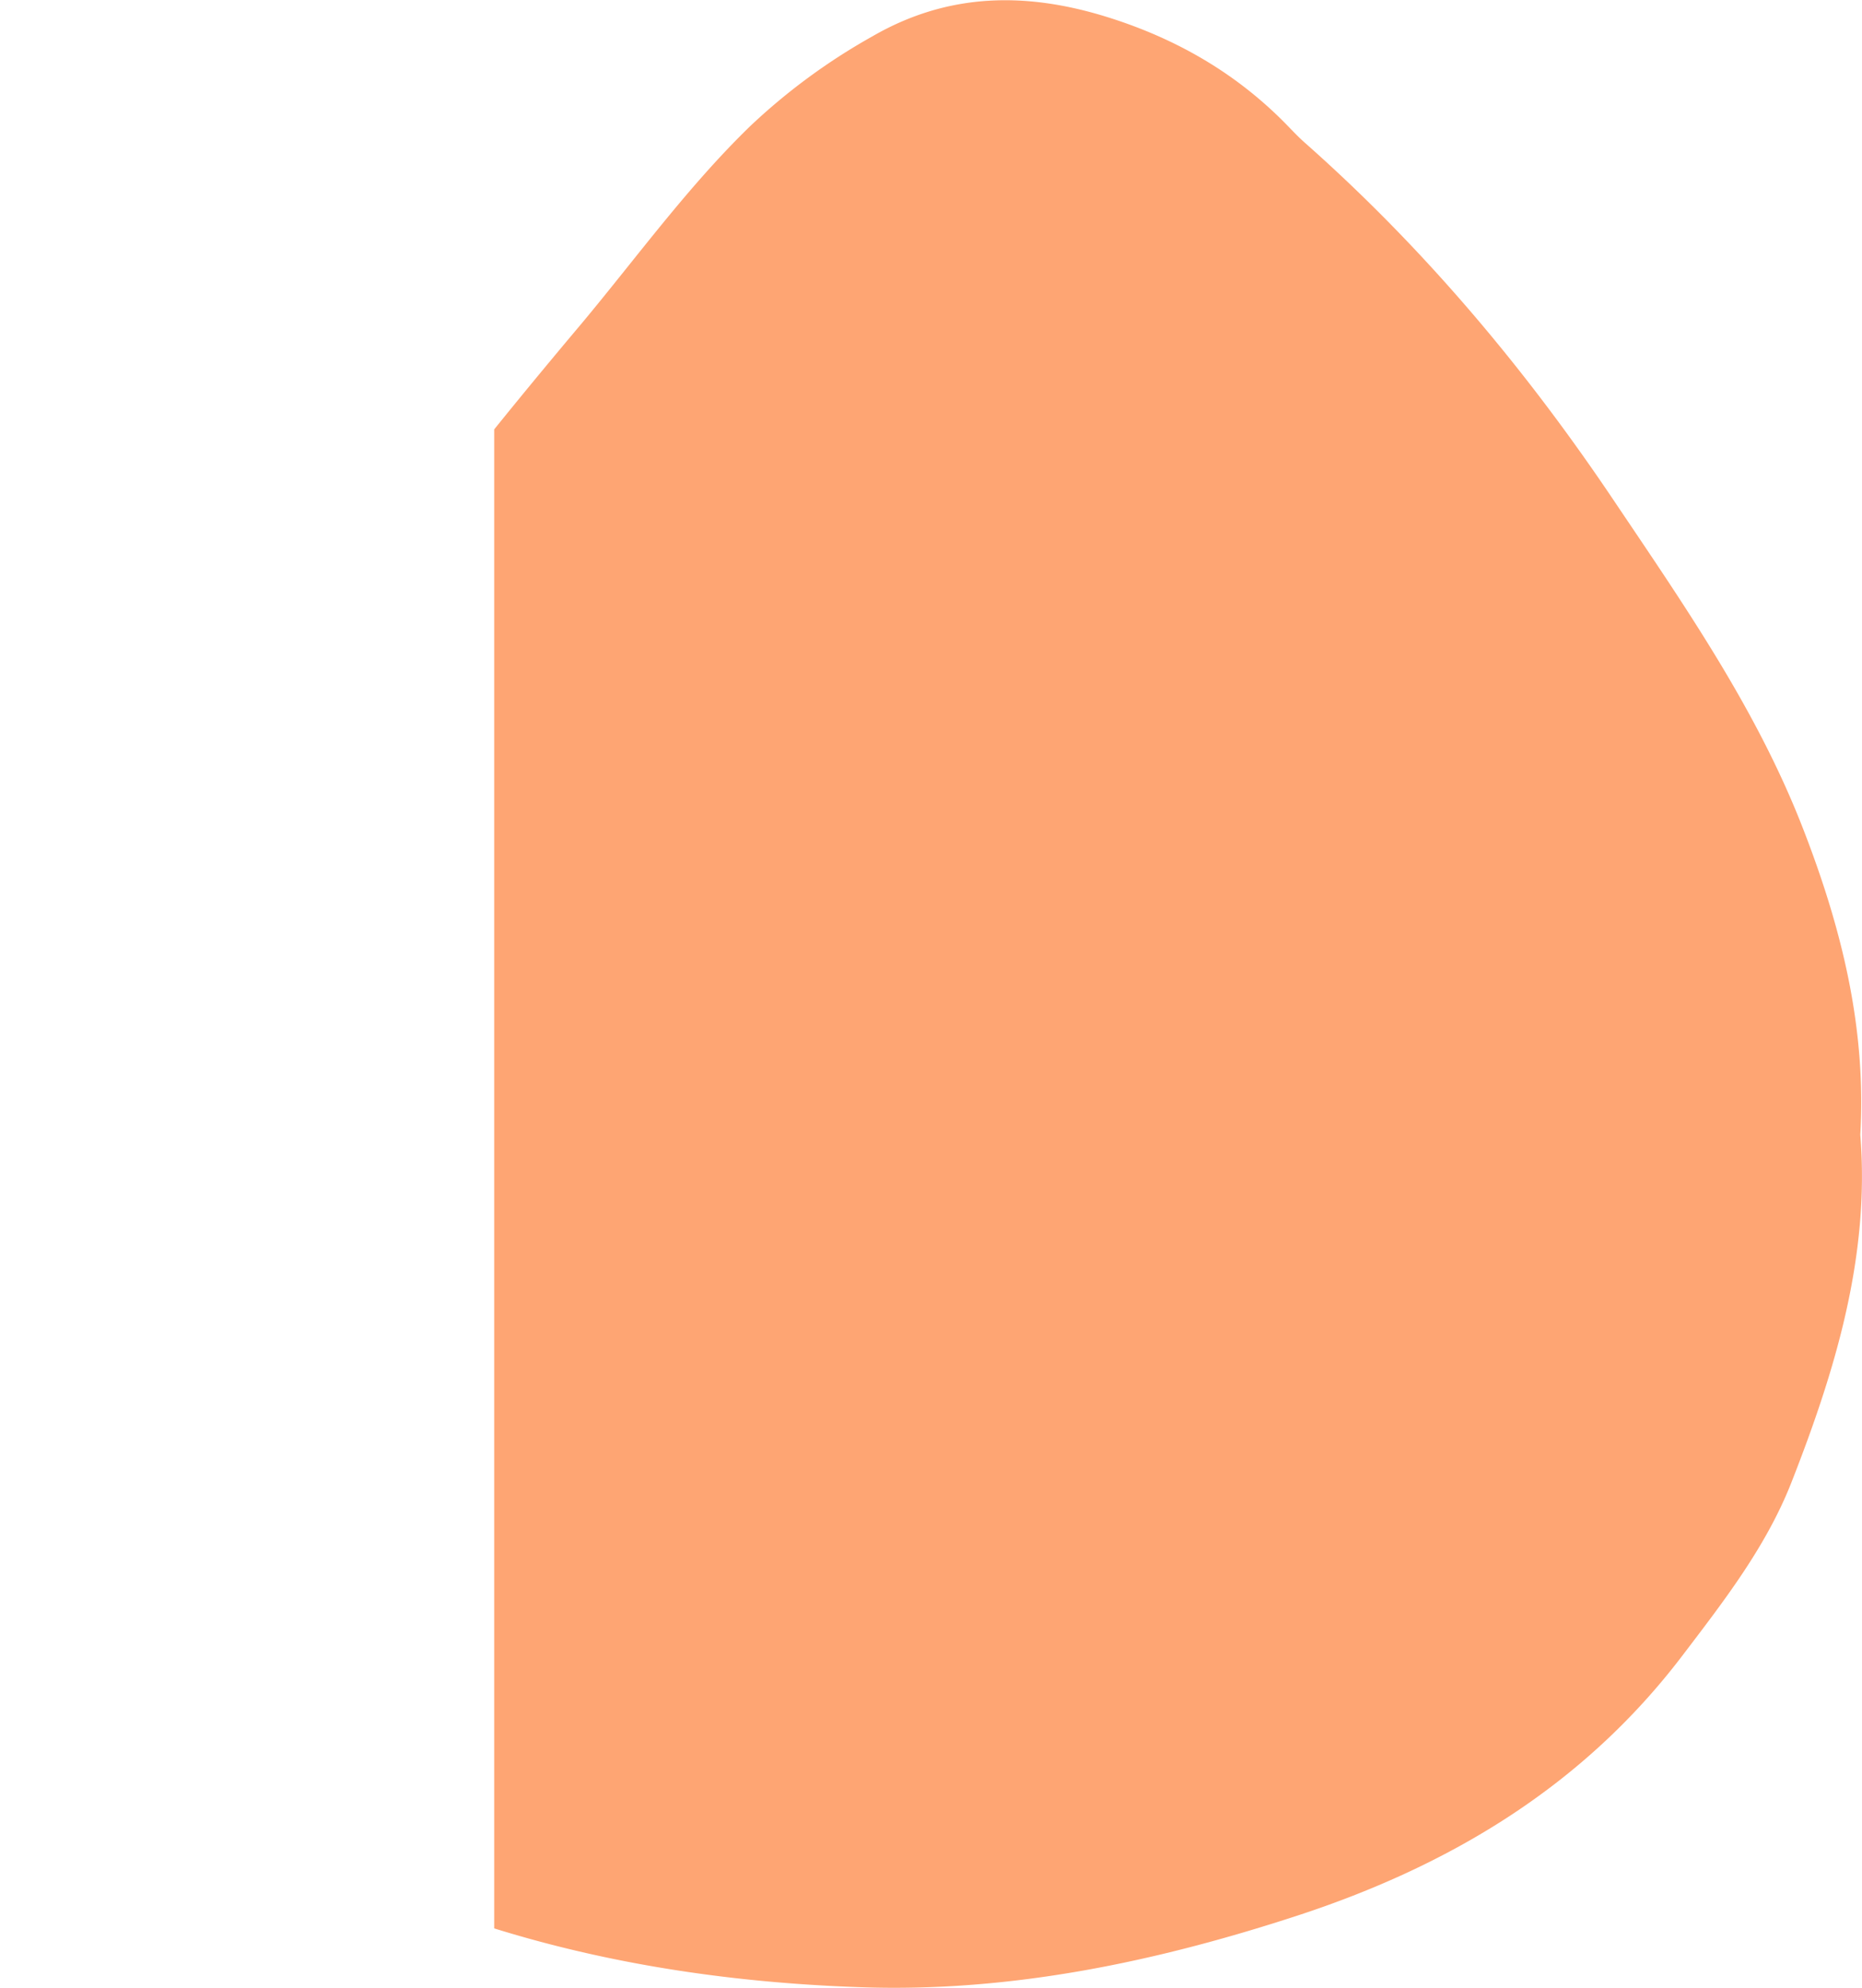 <svg xmlns="http://www.w3.org/2000/svg" xmlns:xlink="http://www.w3.org/1999/xlink" viewBox="0 0 404.35 431.64"><defs><style>.cls-1{fill:none;}.cls-2{clip-path:url(#clip-path);}.cls-3{fill:#fea573;}</style><clipPath id="clip-path" transform="translate(107.32 -92.09)"><rect class="cls-1" width="333.23" height="559.21"></rect></clipPath></defs><g id="Layer_2" data-name="Layer 2"><g id="Style_A" data-name="Style A"><g id="images"><g class="cls-2"><path class="cls-3" d="M296.66,338.49c2.12,26.36-5.42,51.17-14.93,75.43-5.48,14-14.72,25.87-23.76,37.75-21.54,28.29-50.44,45.58-83.75,56.45-30.63,10-61.93,16.56-94.18,15.5-37.15-1.22-73.5-7.91-107.64-23.19a213.51,213.51,0,0,1-48-29.15c-15.84-12.93-25.7-29.53-29.91-50-4.63-22.61.61-43.82,6.48-65,7.87-28.39,21.06-54.65,35.59-80.08,23.35-40.87,52.15-77.92,82.42-113.86C31,147.94,42,132.68,55.53,119.54A133.26,133.26,0,0,1,82.1,100c16.46-9.53,33.42-9.71,51.11-4.18,15.09,4.72,28.26,12.35,39.25,23.74,1.15,1.19,2.3,2.39,3.54,3.49,25.82,22.83,47.88,49.07,67,77.52,15.35,22.83,31.19,45.53,41.28,71.59C292.55,293.49,298,315.17,296.66,338.49Z" transform="translate(107.32 -92.09)"></path></g></g></g></g></svg>